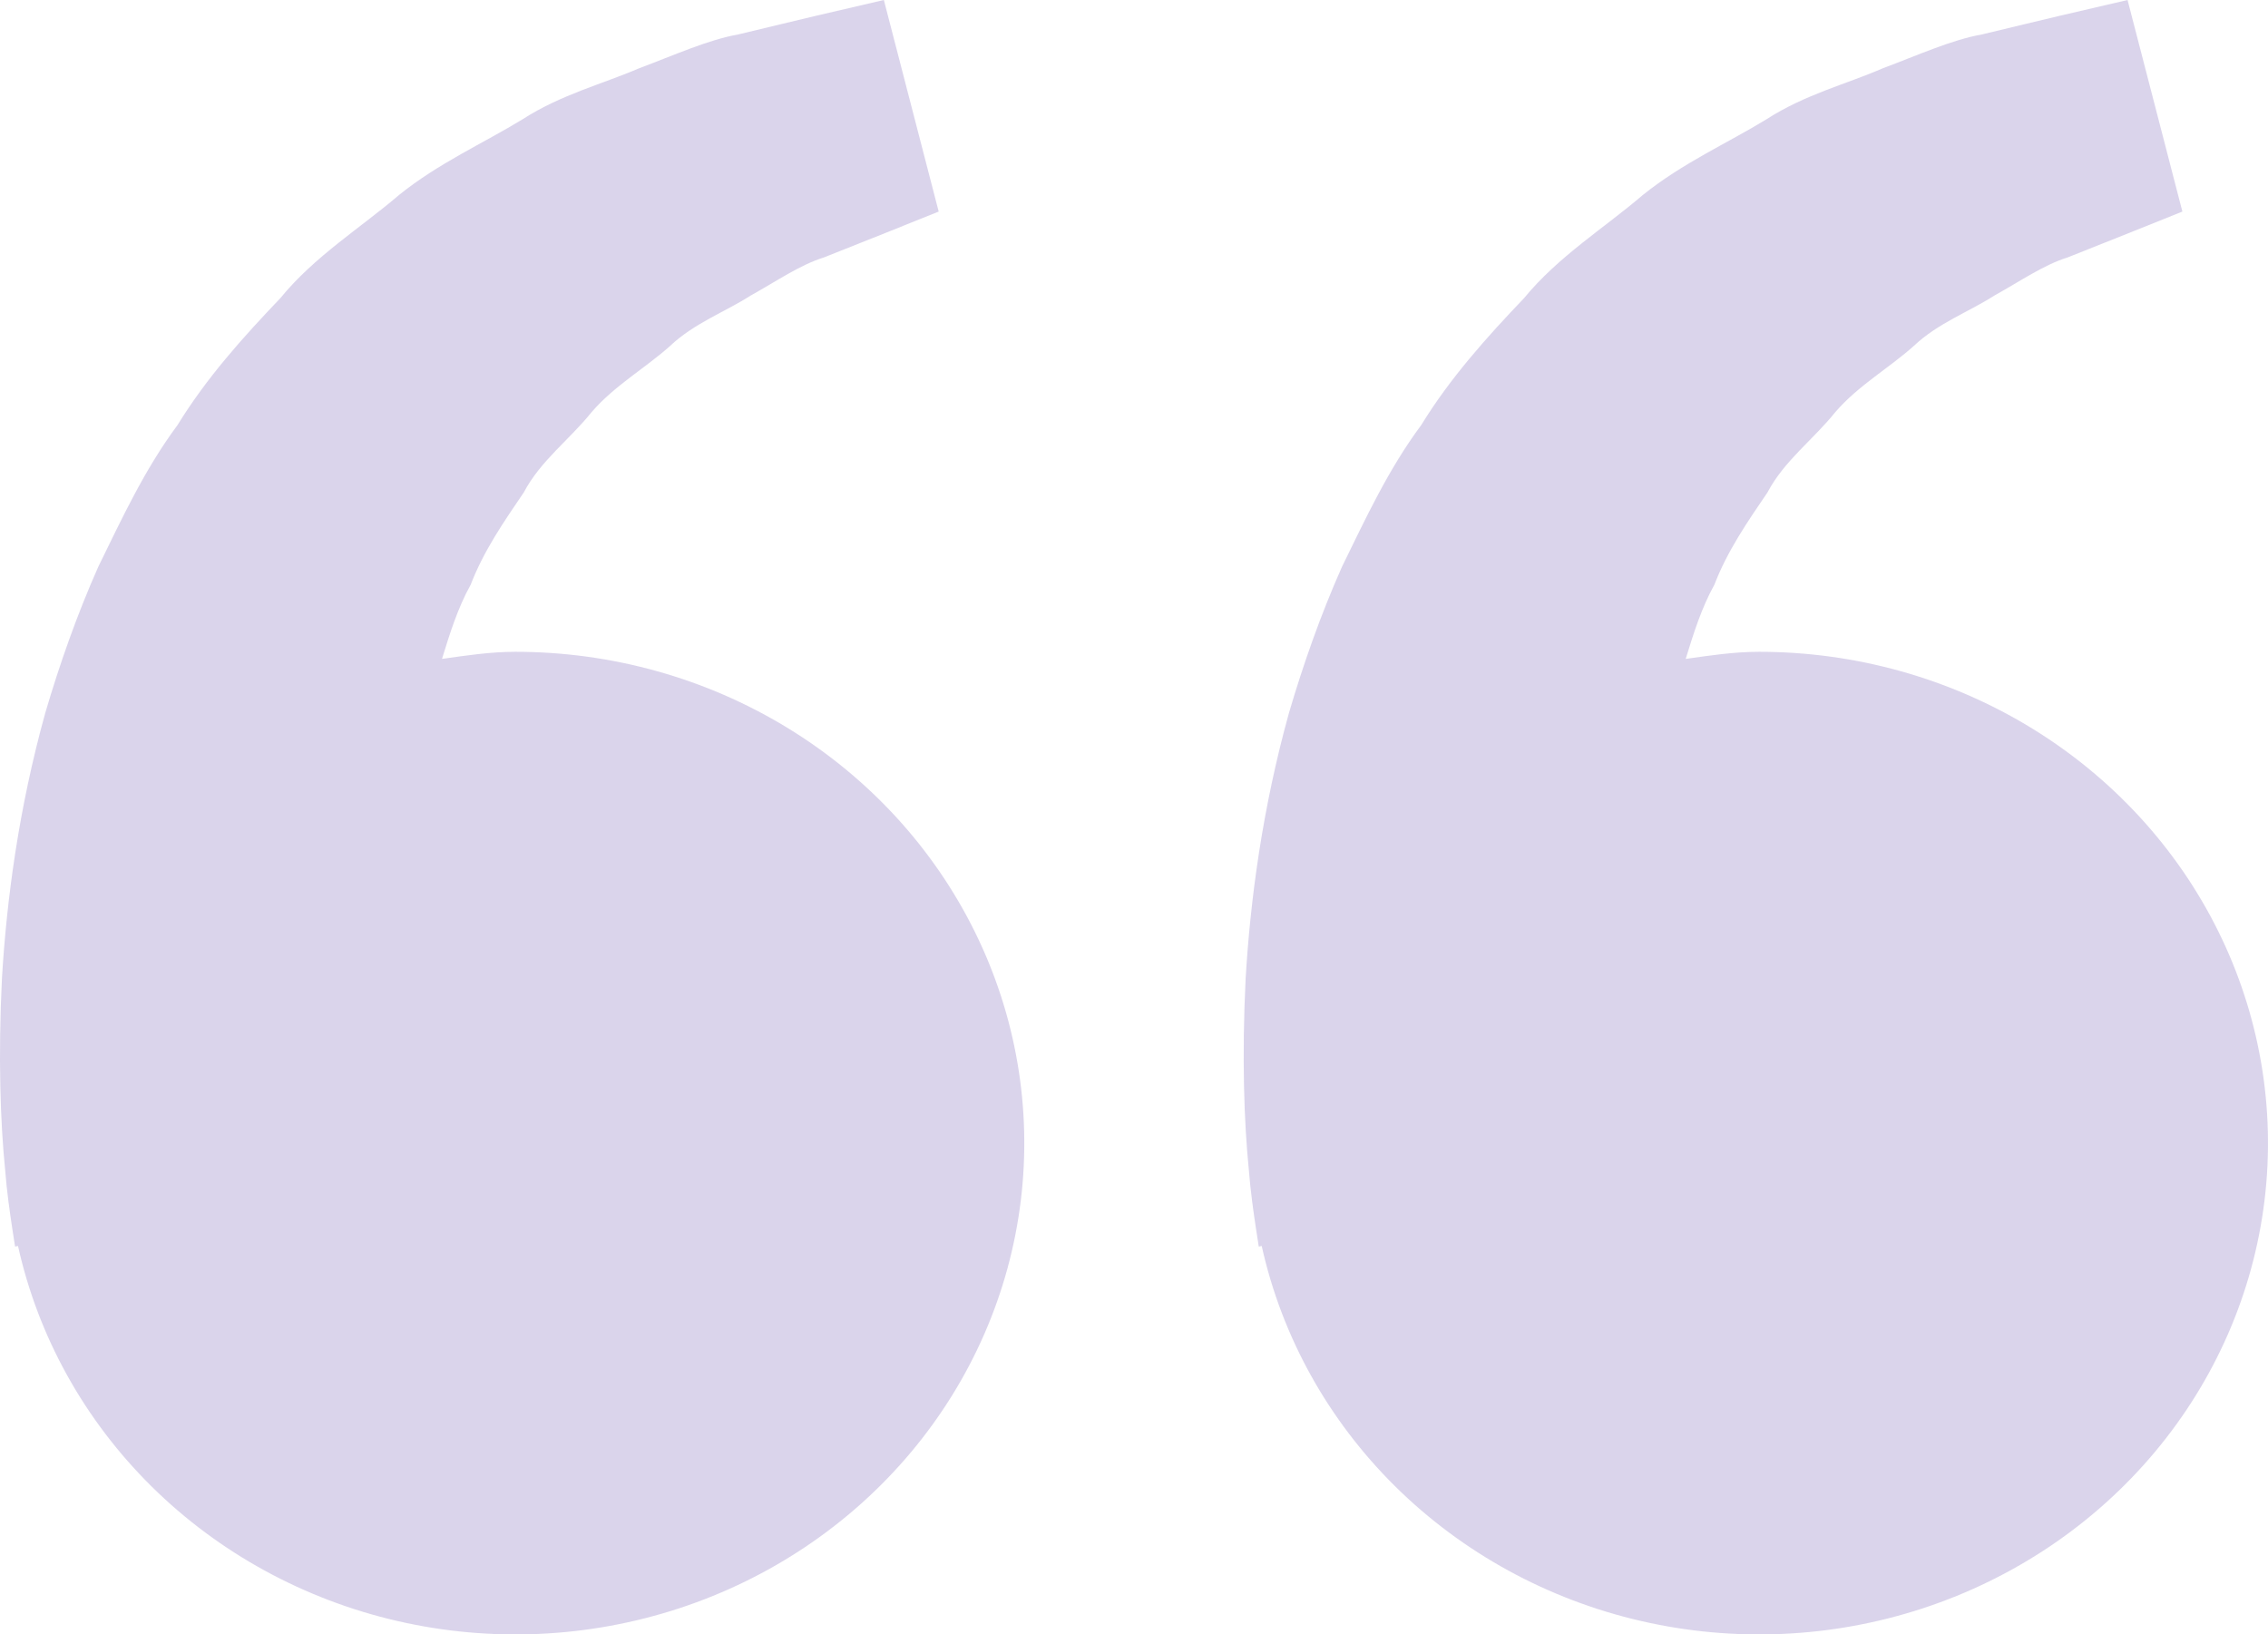 <svg width="68" height="49" viewBox="0 0 68 49" fill="none" xmlns="http://www.w3.org/2000/svg">
<path opacity="0.2" d="M15.455 19.541C14.699 19.541 13.974 19.652 13.252 19.754C13.486 18.994 13.726 18.222 14.113 17.528C14.499 16.52 15.103 15.646 15.703 14.765C16.204 13.813 17.089 13.168 17.74 12.353C18.422 11.561 19.35 11.034 20.086 10.376C20.808 9.689 21.754 9.345 22.506 8.861C23.293 8.425 23.978 7.944 24.71 7.715L26.537 6.988L28.144 6.343L26.5 0L24.476 0.471C23.828 0.628 23.039 0.812 22.14 1.031C21.222 1.195 20.242 1.643 19.15 2.052C18.072 2.517 16.825 2.831 15.665 3.578C14.499 4.291 13.154 4.887 11.967 5.843C10.818 6.828 9.431 7.682 8.408 8.936C7.289 10.108 6.184 11.338 5.326 12.739C4.333 14.075 3.658 15.541 2.947 16.991C2.303 18.441 1.784 19.924 1.36 21.364C0.557 24.251 0.197 26.994 0.058 29.341C-0.057 31.691 0.011 33.645 0.153 35.059C0.204 35.727 0.299 36.375 0.367 36.824L0.452 37.373L0.54 37.354C1.143 40.073 2.531 42.572 4.543 44.562C6.556 46.552 9.11 47.951 11.912 48.597C14.713 49.243 17.647 49.11 20.373 48.214C23.1 47.318 25.508 45.694 27.319 43.531C29.13 41.369 30.269 38.755 30.606 35.993C30.943 33.231 30.463 30.433 29.222 27.924C27.981 25.414 26.03 23.295 23.593 21.811C21.157 20.328 18.336 19.541 15.455 19.541ZM52.744 19.541C51.988 19.541 51.263 19.652 50.541 19.754C50.775 18.994 51.016 18.222 51.402 17.528C51.788 16.52 52.392 15.646 52.992 14.765C53.493 13.813 54.378 13.168 55.029 12.353C55.711 11.561 56.639 11.034 57.375 10.376C58.097 9.689 59.043 9.345 59.795 8.861C60.582 8.425 61.267 7.944 61.999 7.715L63.826 6.988L65.433 6.343L63.789 0L61.765 0.471C61.117 0.628 60.328 0.812 59.429 1.031C58.511 1.195 57.531 1.643 56.439 2.052C55.365 2.52 54.114 2.831 52.955 3.581C51.788 4.294 50.443 4.89 49.256 5.846C48.107 6.831 46.721 7.686 45.697 8.936C44.578 10.108 43.473 11.338 42.615 12.739C41.622 14.075 40.947 15.541 40.236 16.991C39.592 18.441 39.073 19.924 38.649 21.364C37.846 24.251 37.486 26.994 37.347 29.341C37.232 31.691 37.3 33.645 37.442 35.059C37.493 35.727 37.588 36.375 37.656 36.824L37.741 37.373L37.829 37.354C38.432 40.073 39.82 42.572 41.832 44.562C43.845 46.552 46.399 47.951 49.201 48.597C52.002 49.243 54.936 49.11 57.662 48.214C60.389 47.318 62.797 45.694 64.608 43.531C66.419 41.369 67.558 38.755 67.895 35.993C68.232 33.231 67.752 30.433 66.511 27.924C65.27 25.414 63.319 23.295 60.882 21.811C58.446 20.328 55.625 19.541 52.744 19.541Z" fill="#472A9D"/>
</svg>
